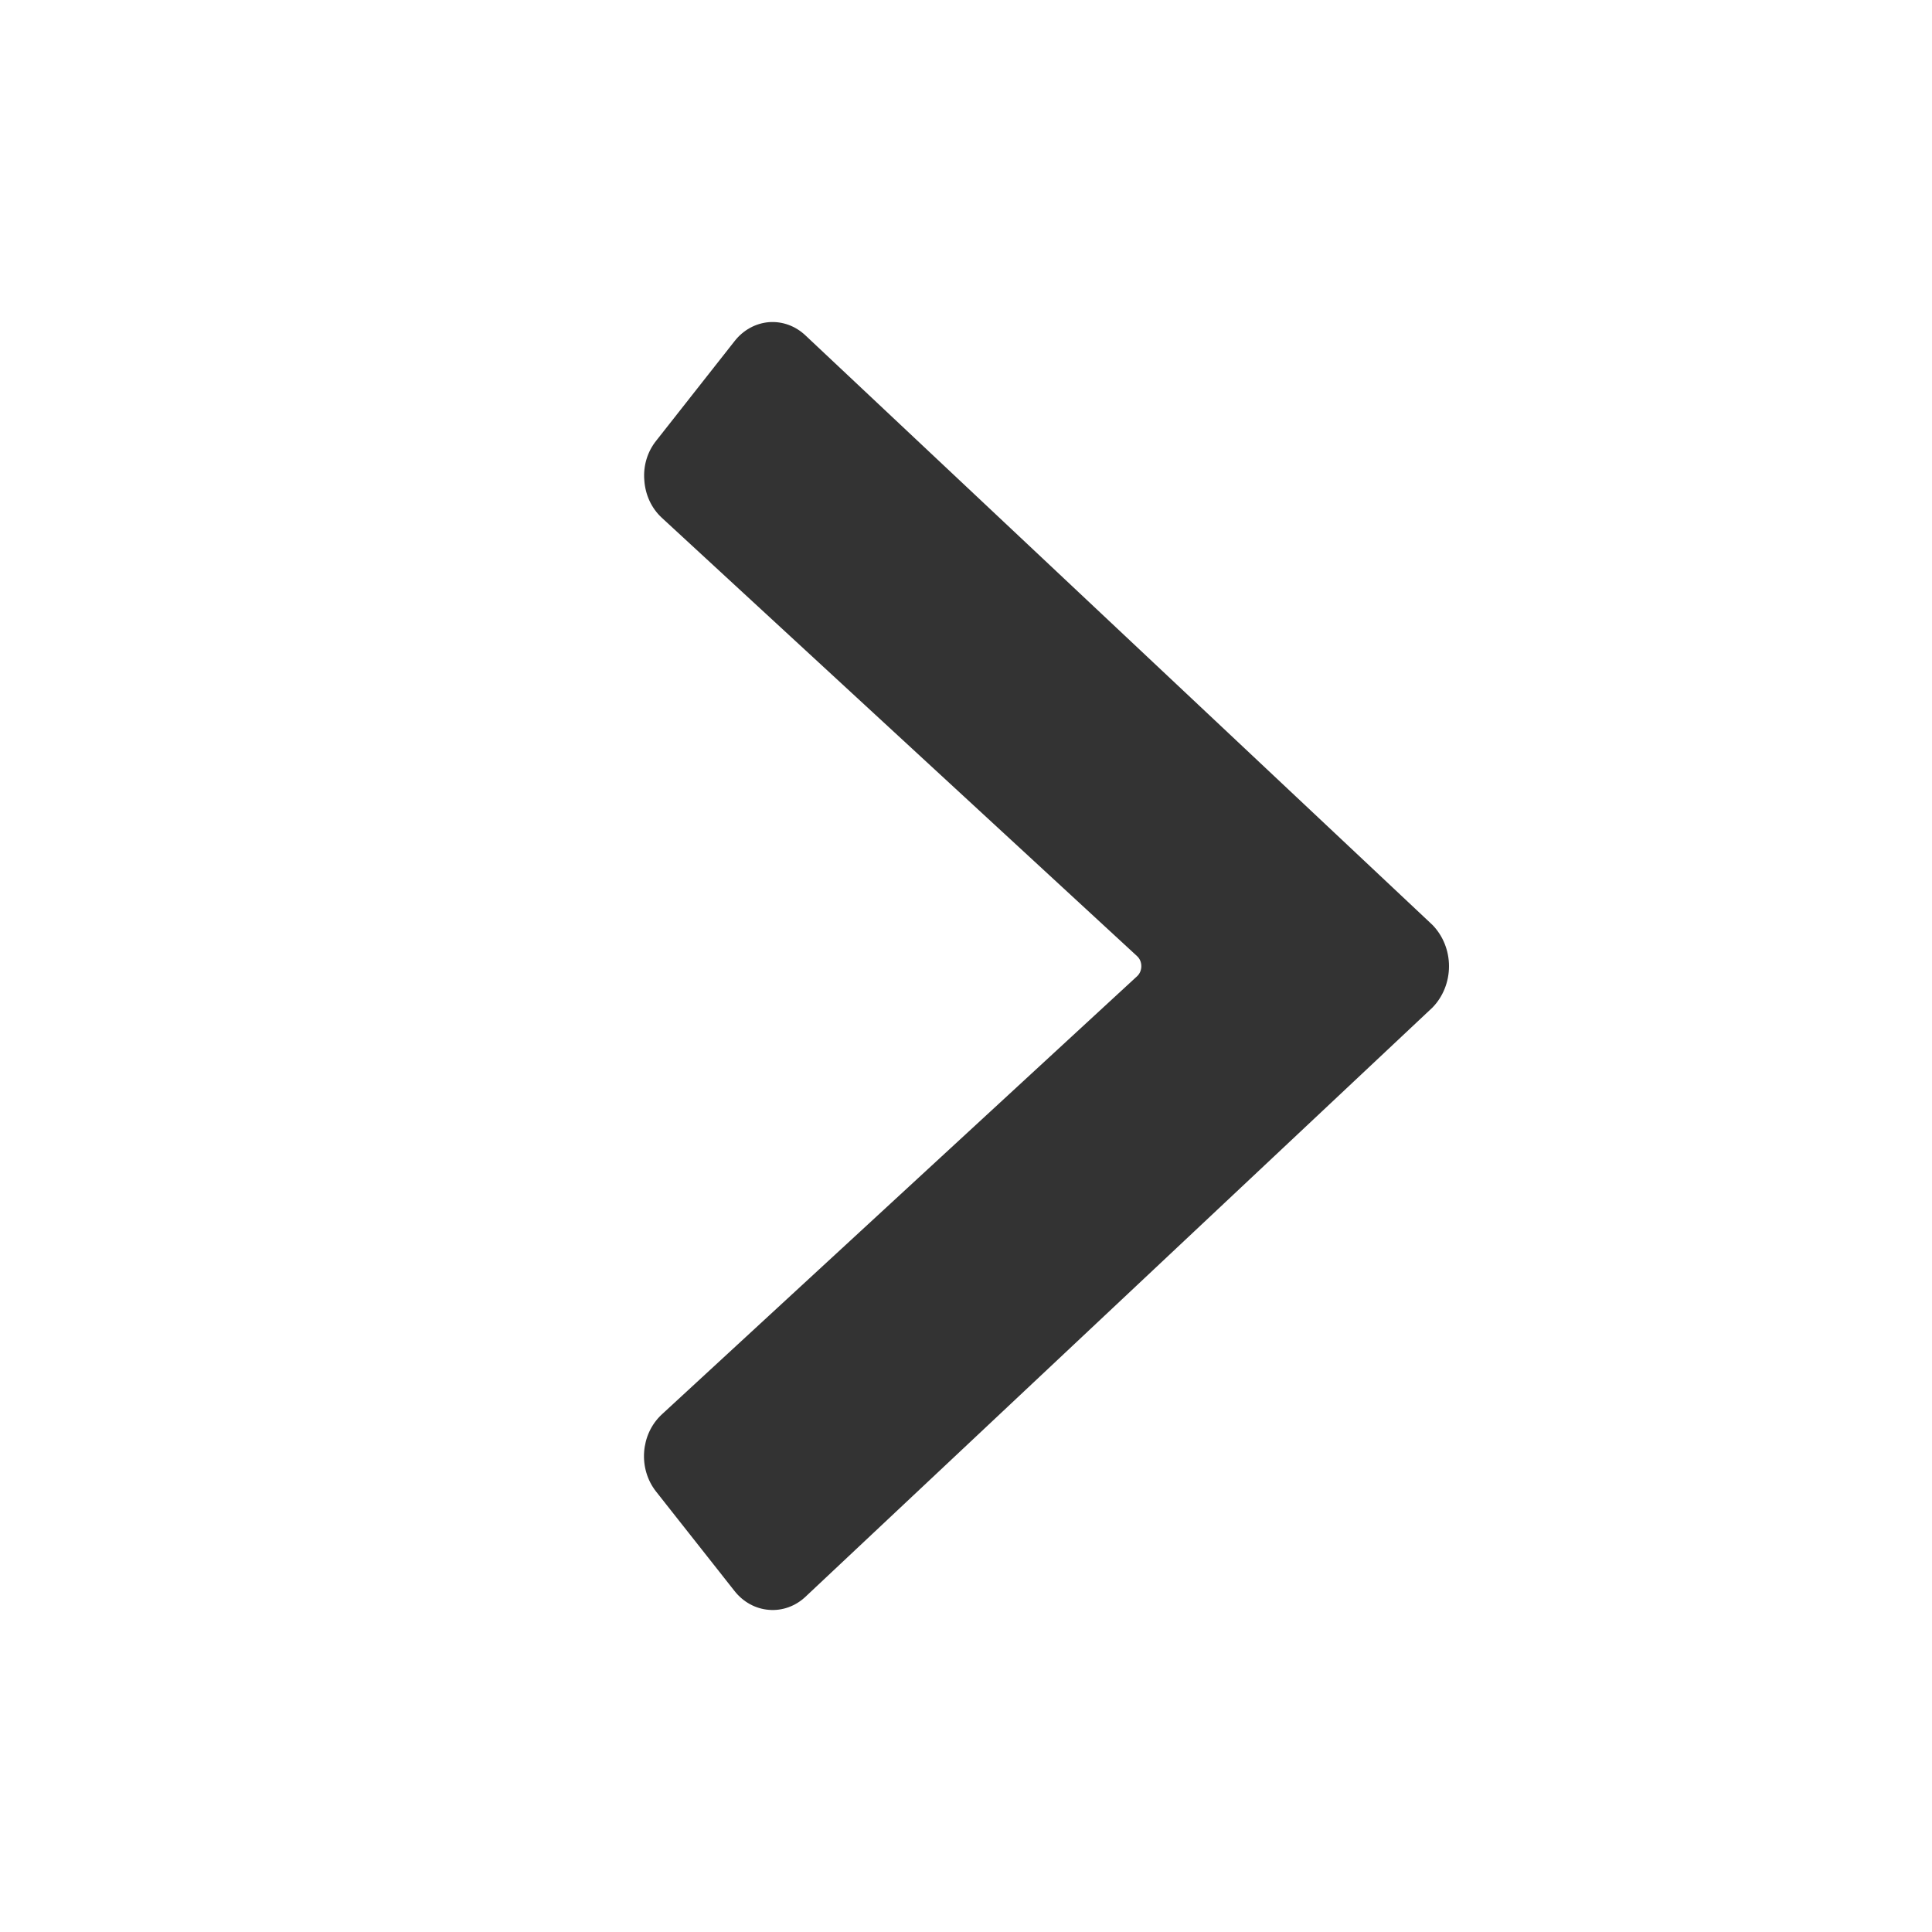 <svg width="20" height="20" viewBox="0 0 20 20" fill="none" xmlns="http://www.w3.org/2000/svg">
<path fill-rule="evenodd" clip-rule="evenodd" d="M8.339 3.473L14.829 9.575C14.938 9.687 15 9.841 15 10.002C15 10.164 14.938 10.318 14.829 10.43L8.339 16.529C8.235 16.627 8.098 16.677 7.959 16.665C7.82 16.654 7.692 16.583 7.603 16.469L6.792 15.441C6.604 15.203 6.63 14.848 6.85 14.643L11.77 10.107C11.799 10.081 11.815 10.042 11.815 10.002C11.815 9.961 11.799 9.923 11.77 9.897L6.85 5.359C6.744 5.261 6.68 5.122 6.67 4.973C6.657 4.823 6.702 4.675 6.794 4.561L7.603 3.533C7.692 3.418 7.82 3.347 7.959 3.335C8.098 3.324 8.235 3.374 8.339 3.473Z" fill="#333333"/>
</svg>
